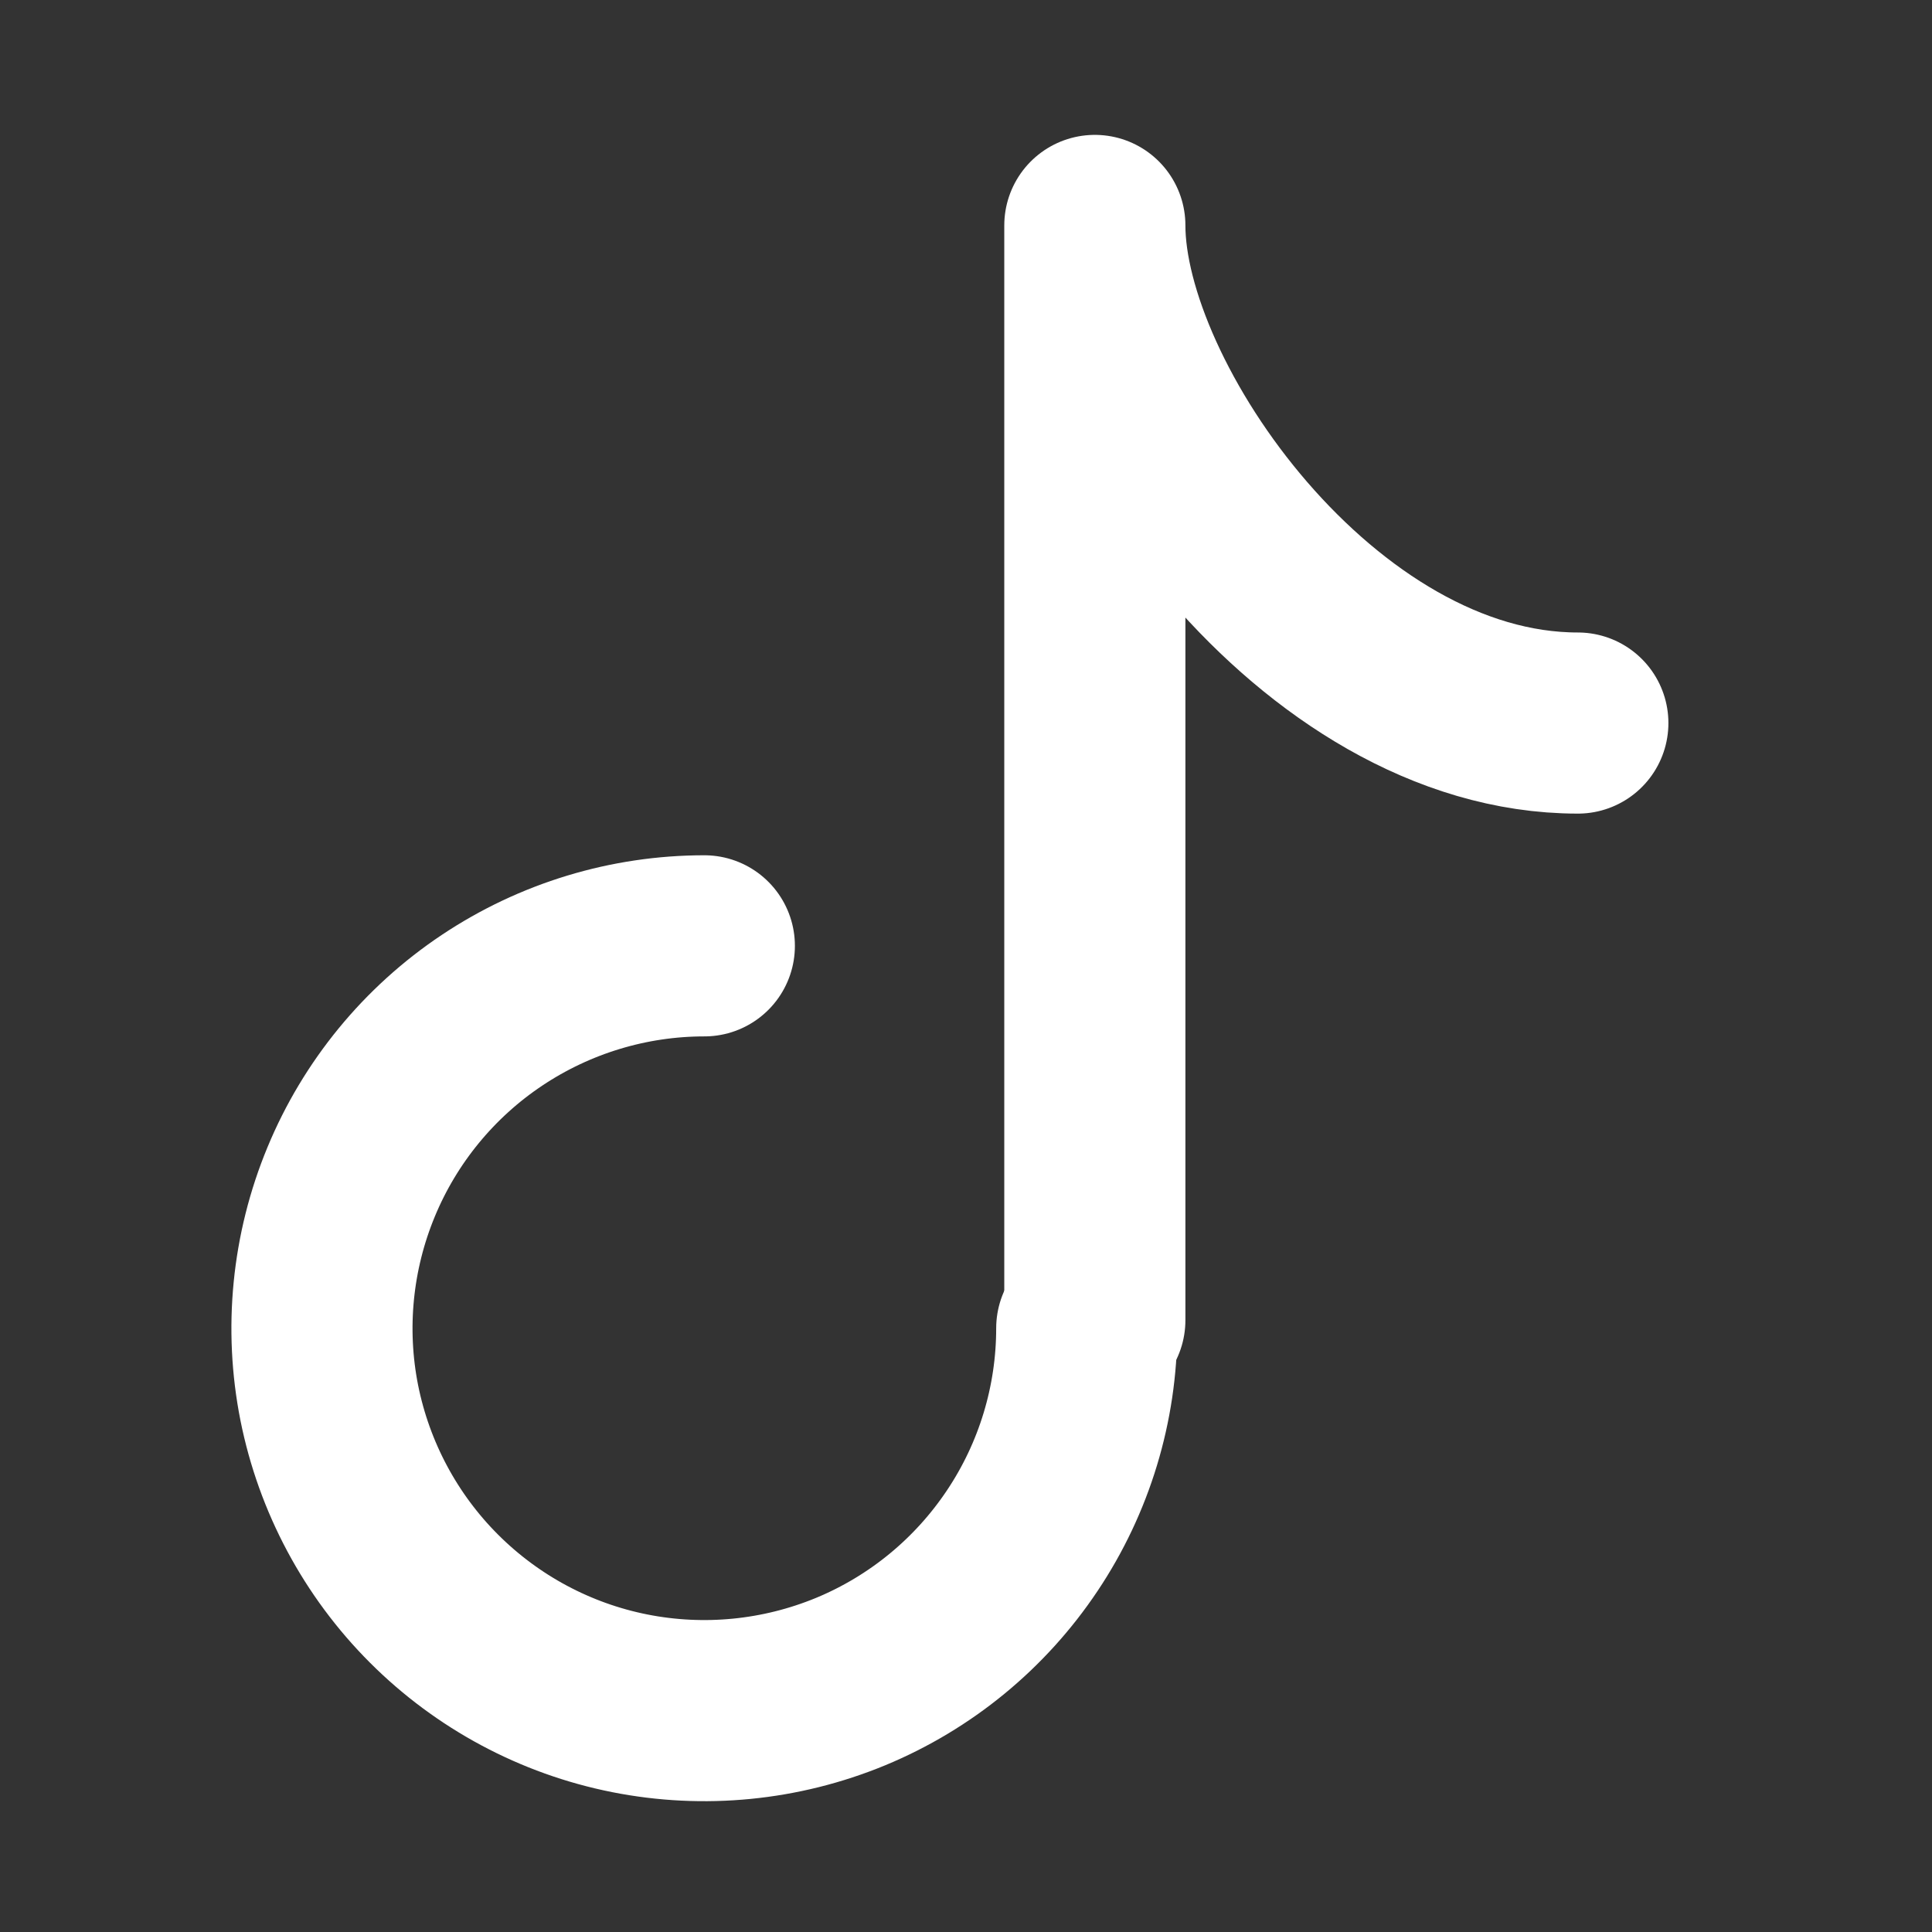 <svg width="16" height="16" viewBox="0 0 16 16" fill="none" xmlns="http://www.w3.org/2000/svg">
<rect x="0" y="0" width="16" height="16" fill="#333333" stroke="none"/>
<g id="tiktok_svgrepo.com">
<path id="Vector" d="M9 11C9 11.626 8.814 12.239 8.466 12.759C8.118 13.28 7.624 13.686 7.045 13.926C6.466 14.165 5.83 14.228 5.215 14.106C4.601 13.984 4.037 13.682 3.594 13.239C3.151 12.796 2.85 12.232 2.727 11.618C2.605 11.004 2.668 10.367 2.908 9.788C3.147 9.21 3.553 8.715 4.074 8.367C4.595 8.019 5.207 7.833 5.833 7.833" stroke="white" stroke-width="1.5" stroke-linecap="round"/>
<path id="Vector_2" d="M9.067 10.933V1.867C9.067 3.35 10.913 5.988 13.067 5.988" stroke="white" stroke-width="1.5" stroke-linecap="round" stroke-linejoin="round"/>
</g>
</svg>
